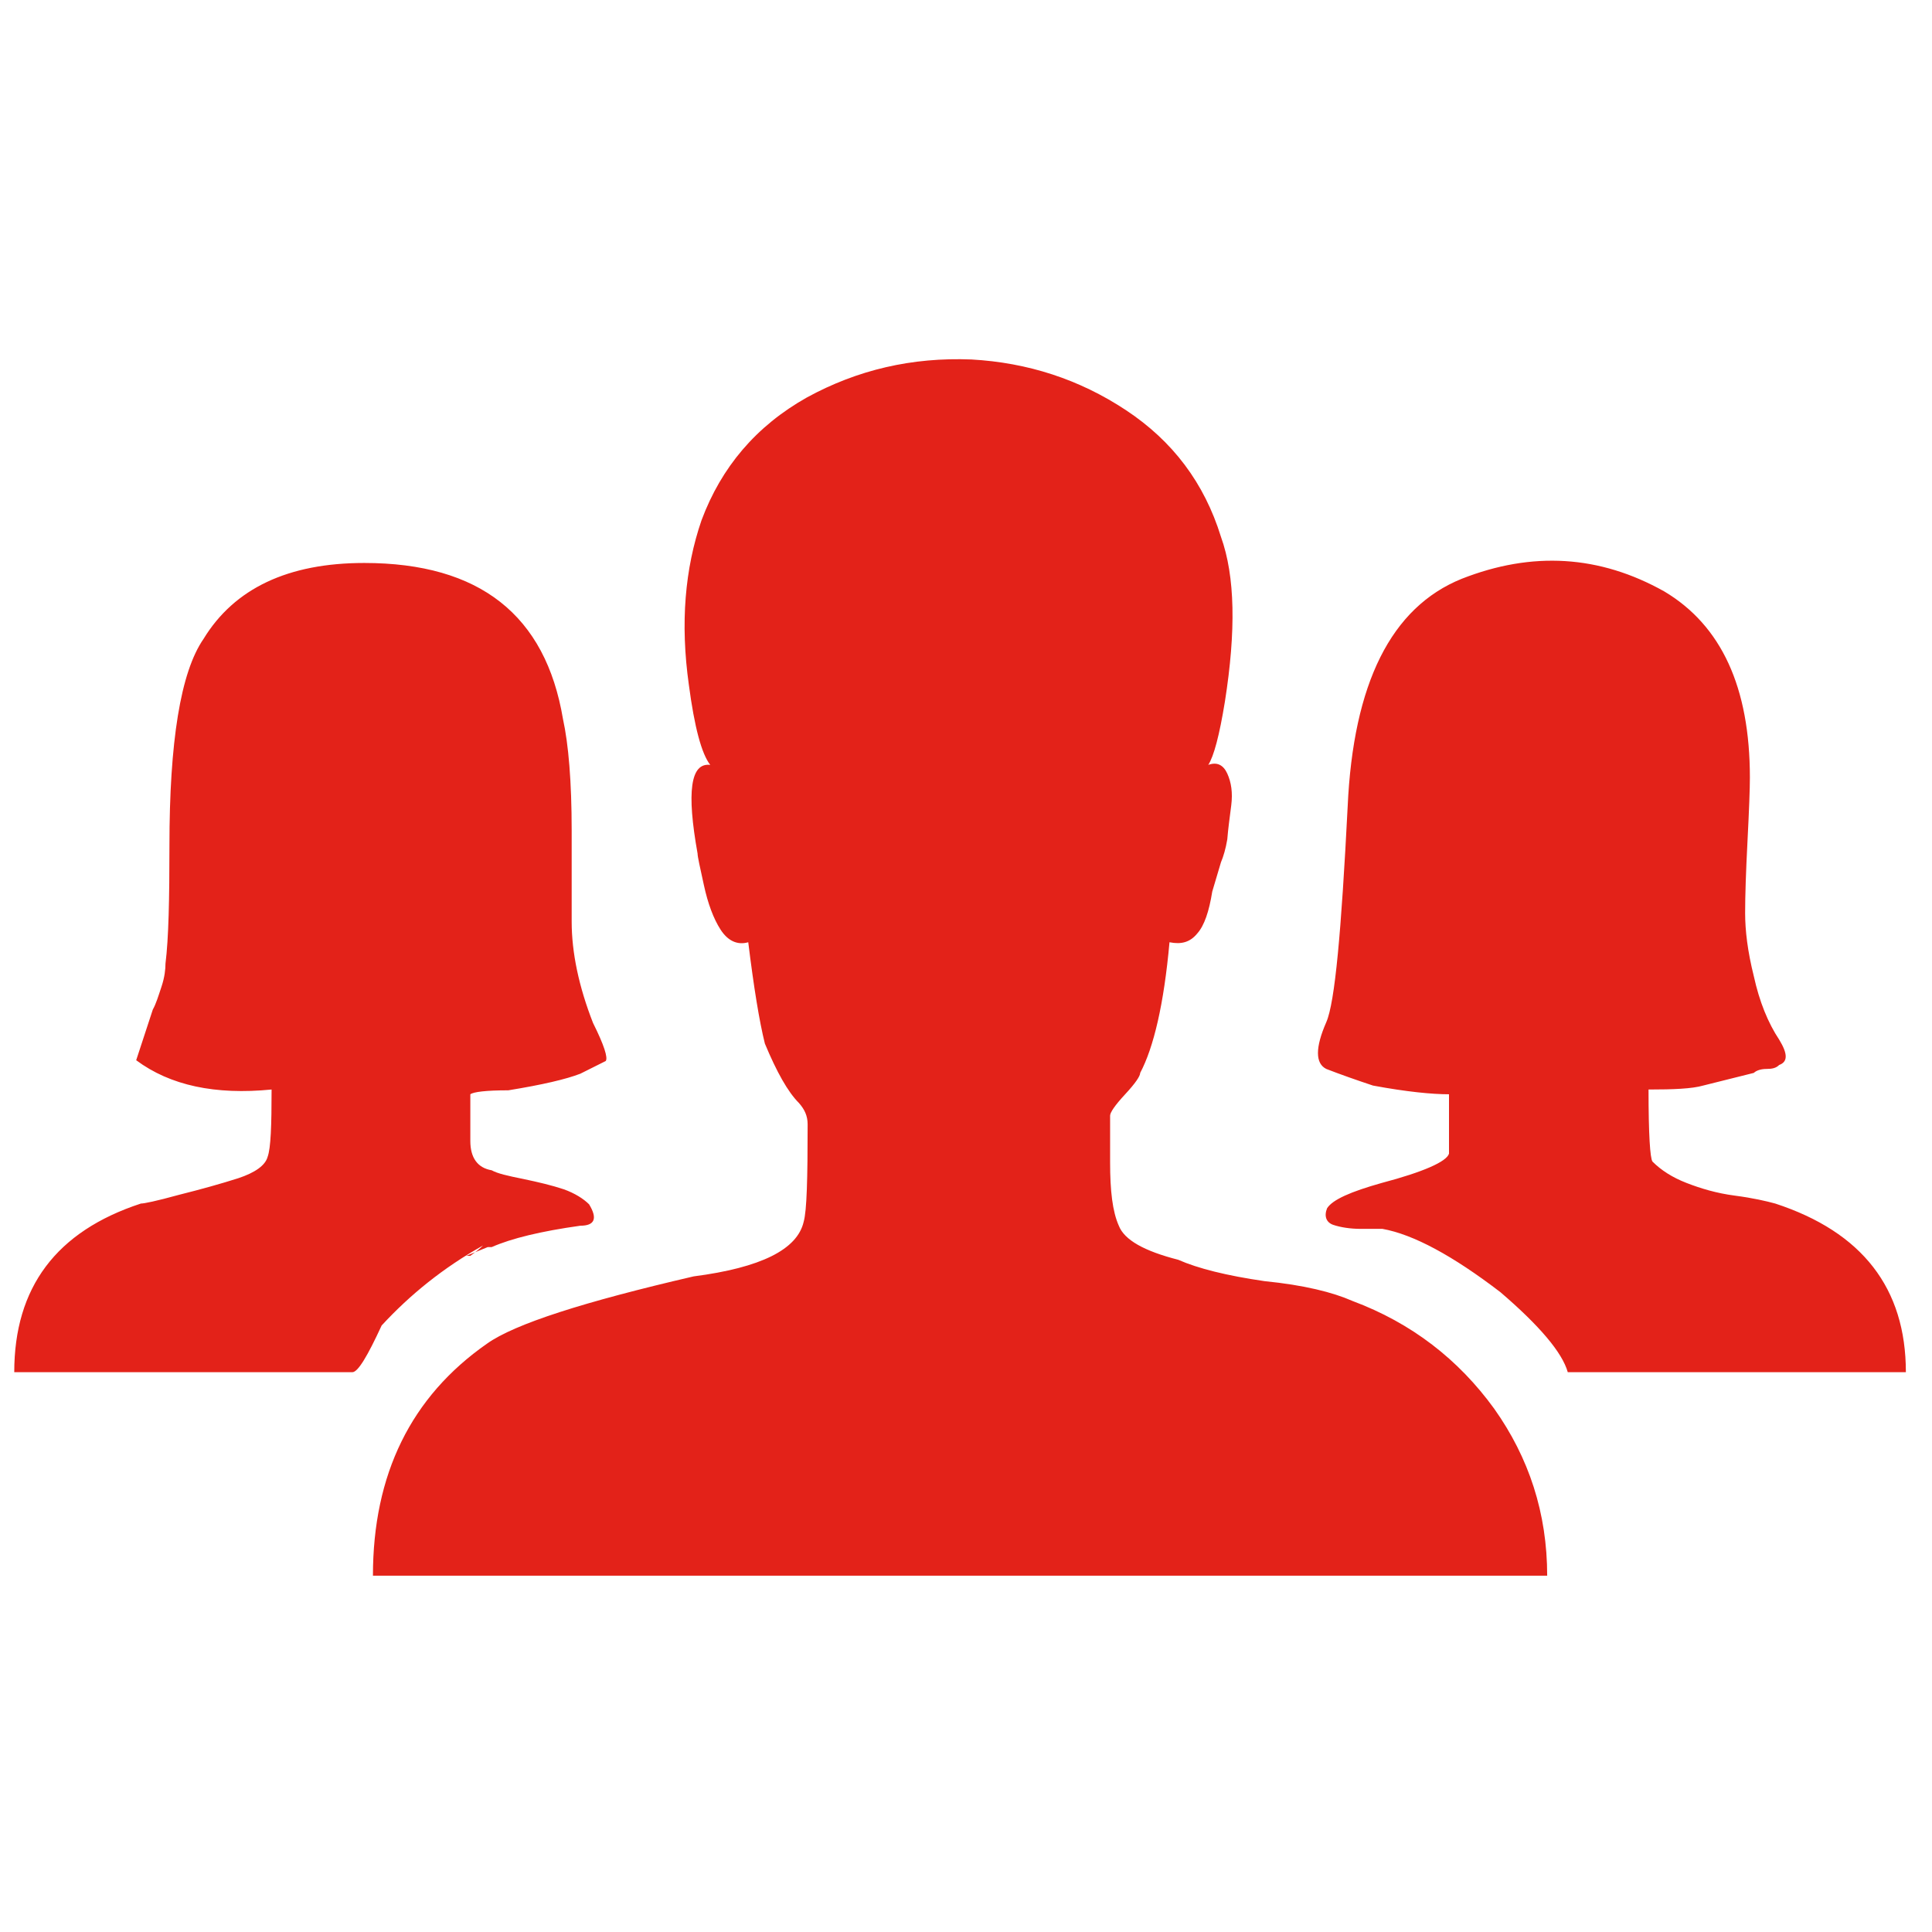 <?xml version="1.0" encoding="utf-8"?>
<!-- Generator: Adobe Illustrator 19.2.1, SVG Export Plug-In . SVG Version: 6.00 Build 0)  -->
<svg version="1.1" id="Ebene_1" xmlns="http://www.w3.org/2000/svg" xmlns:xlink="http://www.w3.org/1999/xlink" x="0px" y="0px"
	 viewBox="0 0 244 244" style="enable-background:new 0 0 244 244;" xml:space="preserve">
<style type="text/css">
	.st0{fill:#E32219;}
</style>
<g>
	<path class="st0" d="M61,157.3c-5,2.8-9.2,6.2-12.8,10.1c-1.8,3.9-3,5.9-3.7,5.9H31.1H1.8c0-10.7,5.3-17.8,16-21.3
		c0.4,0,1.9-0.3,4.8-1.1c2.8-0.7,5.3-1.4,7.5-2.1c2.1-0.7,3.4-1.6,3.7-2.7c0.4-1.1,0.5-3.9,0.5-8.5c-7.1,0.7-12.8-0.5-17.1-3.7
		l2.1-6.4c0.4-0.7,0.7-1.7,1.1-2.9c0.4-1.2,0.5-2.2,0.5-2.9c0.4-3.2,0.5-8.2,0.5-14.9c0-13.1,1.4-21.9,4.3-26.1
		c3.9-6.4,10.7-9.6,20.3-9.6c14.6,0,22.9,6.6,25.1,19.7c0.7,3.2,1.1,7.9,1.1,14.1c0,6.2,0,10,0,11.5c0,3.9,0.9,8.2,2.7,12.8
		c1.4,2.8,1.9,4.4,1.6,4.8l-3.2,1.6c-1.8,0.7-4.8,1.4-9.1,2.1c-2.8,0-4.4,0.2-4.8,0.5v5.9c0,2.1,0.9,3.4,2.7,3.7
		c0.7,0.4,2,0.7,4,1.1c1.9,0.4,3.6,0.8,5.1,1.3c1.4,0.5,2.5,1.2,3.2,1.9c1.1,1.8,0.7,2.7-1.1,2.7c-5,0.7-8.7,1.6-11.2,2.7h-0.5
		l-2.7,1.1h0.5C60.1,158.1,60.6,157.7,61,157.3z M170.8,164.3c7.5,2.8,13.4,7.4,17.9,13.6c4.4,6.2,6.7,13.2,6.7,21.1h-14.9H47.1
		c0-12.8,4.8-22.6,14.4-29.3c3.5-2.5,12.3-5.3,26.1-8.5c8.5-1.1,13.1-3.4,13.9-6.9c0.4-1.4,0.5-5.5,0.5-12.3c0-1.1-0.4-1.9-1.1-2.7
		c-1.4-1.4-2.8-3.9-4.3-7.5c-0.7-2.8-1.4-7.1-2.1-12.8c-1.4,0.4-2.6-0.2-3.5-1.6c-0.9-1.4-1.6-3.3-2.1-5.6c-0.5-2.3-0.8-3.6-0.8-4
		c-1.4-7.8-0.9-11.5,1.6-11.2c-1.1-1.4-2-4.8-2.7-10.1c-1.1-7.8-0.5-14.7,1.6-20.8c2.5-6.7,6.9-11.9,13.3-15.5
		c6.4-3.5,13.3-5.1,20.8-4.8c7.1,0.4,13.6,2.5,19.5,6.4c5.9,3.9,9.9,9.2,12,16c1.8,5,1.9,11.9,0.5,20.8c-0.7,4.3-1.4,6.9-2.1,8
		c1.1-0.4,1.9,0,2.4,1.1s0.7,2.4,0.5,4c-0.2,1.6-0.4,3-0.5,4.3c-0.2,1.2-0.5,2.2-0.8,2.9l-1.1,3.7c-0.4,2.5-1,4.3-1.9,5.3
		c-0.9,1.1-2,1.4-3.5,1.1c-0.7,7.8-2,13.3-3.7,16.5c0,0.4-0.6,1.3-1.9,2.7c-1.3,1.4-1.9,2.3-1.9,2.7v5.9c0,3.6,0.3,6.2,1.1,8
		c0.7,1.8,3.2,3.2,7.5,4.3c2.5,1.1,6.1,2,10.9,2.7C164.7,162.3,168.3,163.2,170.8,164.3z M61,157.3h1.1h-0.5H61z M224.2,152
		c11,3.6,16.5,10.7,16.5,21.3H198c-0.7-2.5-3.6-5.9-8.5-10.1c-6-4.6-11-7.3-14.9-8c-0.4,0-1.3,0-2.7,0c-1.4,0-2.6-0.2-3.5-0.5
		c-0.9-0.3-1.2-1.1-0.8-2.1c0.7-1.1,3-2.1,6.9-3.2c5.3-1.4,8.2-2.7,8.5-3.7v-7.5c-2.1,0-5.3-0.3-9.6-1.1c-2.1-0.7-4.1-1.4-5.9-2.1
		c-1.4-0.7-1.4-2.7,0-5.9c1.1-2.5,1.9-11.5,2.7-27.2c0.7-15.6,5.5-25.2,14.4-28.8c8.9-3.5,17.4-3,25.6,1.6
		C217.4,79,221,86.8,221,98.2c0,1.4-0.1,4.1-0.3,8c-0.2,3.9-0.3,6.9-0.3,9.1s0.3,4.8,1.1,8c0.7,3.2,1.8,5.9,3.2,8
		c1.1,1.8,1.1,2.8,0,3.2c-0.4,0.4-0.9,0.5-1.6,0.5c-0.7,0-1.3,0.2-1.6,0.5l-6.4,1.6c-1.4,0.4-3.7,0.5-6.9,0.5c0,5.7,0.2,8.7,0.5,9.1
		c1.1,1.1,2.5,2,4.3,2.7c1.8,0.7,3.8,1.3,6.1,1.6C221.4,151.3,223.1,151.7,224.2,152z"/>
</g>
</svg>
